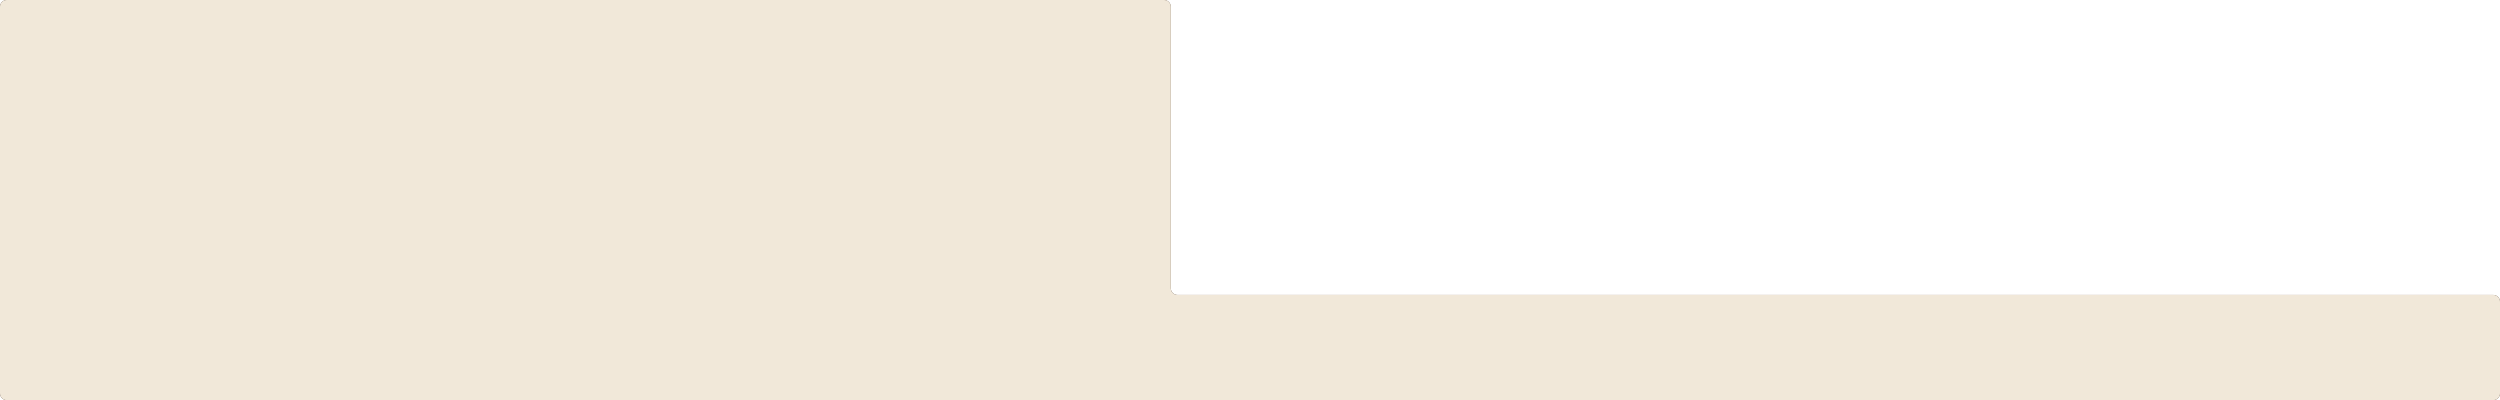 <?xml version="1.0" encoding="UTF-8"?> <svg xmlns="http://www.w3.org/2000/svg" width="5586" height="894" viewBox="0 0 5586 894" fill="none"><path d="M2601 0C2609.28 0 2616 6.716 2616 15V644C2616 652.284 2622.72 659 2631 659H5571C5579.28 659 5586 665.716 5586 674V879C5586 887.284 5579.28 894 5571 894H15C6.716 894 0 887.284 0 879V15C0 6.716 6.716 0 15 0H2601Z" fill="#554233"></path><path d="M2601 0C2609.28 0 2616 6.716 2616 15V644C2616 652.284 2622.72 659 2631 659H5571C5579.28 659 5586 665.716 5586 674V879C5586 887.284 5579.28 894 5571 894H15C6.716 894 0 887.284 0 879V15C0 6.716 6.716 0 15 0H2601Z" fill="#F1E8D9"></path></svg> 